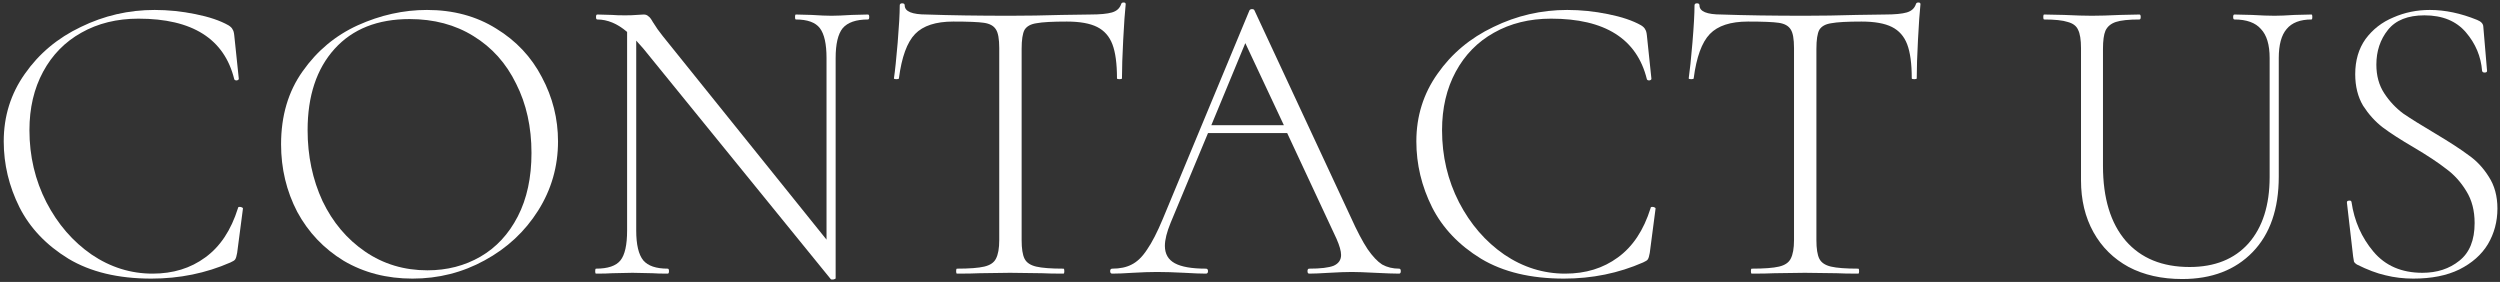 <?xml version="1.0" encoding="UTF-8"?> <svg xmlns="http://www.w3.org/2000/svg" width="603" height="68" viewBox="0 0 603 68" fill="none"><rect x="0" y="0" width="603" height="68" fill="#333333" stroke="none"/> <path d="M37.3 2.4C40.567 2.4 43.833 2.733 47.1 3.4C50.433 4.067 53.1 4.967 55.1 6.1C55.633 6.433 55.967 6.767 56.1 7.1C56.3 7.367 56.433 7.833 56.5 8.5L57.6 19C57.6 19.2 57.433 19.333 57.1 19.4C56.767 19.4 56.567 19.3 56.5 19.1C54.1 9.367 46.4 4.5 33.4 4.5C28.2 4.5 23.6 5.633 19.6 7.9C15.667 10.1 12.6 13.233 10.4 17.3C8.2 21.367 7.1 26.067 7.1 31.4C7.1 37.667 8.467 43.467 11.2 48.8C13.933 54.067 17.567 58.267 22.1 61.4C26.633 64.467 31.533 66 36.8 66C41.733 66 45.967 64.7 49.5 62.1C53.1 59.5 55.733 55.533 57.4 50.2C57.4 50 57.533 49.9 57.8 49.9C58 49.9 58.167 49.933 58.3 50C58.5 50.067 58.6 50.167 58.6 50.3L57.2 61C57.067 61.8 56.9 62.333 56.7 62.6C56.567 62.8 56.2 63.033 55.6 63.3C49.667 65.9 43.3 67.2 36.5 67.2C28.5 67.2 21.833 65.6 16.5 62.4C11.167 59.133 7.233 55 4.7 50C2.167 44.933 0.9 39.633 0.9 34.1C0.9 28.033 2.6 22.6 6 17.8C9.4 12.933 13.9 9.167 19.5 6.5C25.1 3.767 31.033 2.4 37.3 2.4Z" fill="white"></path> <path d="M99.494 67.2C93.294 67.2 87.761 65.767 82.894 62.9C78.094 59.967 74.361 56.033 71.694 51.1C69.094 46.1 67.794 40.667 67.794 34.8C67.794 27.933 69.528 22.067 72.994 17.2C76.461 12.267 80.894 8.567 86.294 6.1C91.761 3.633 97.328 2.4 102.994 2.4C109.328 2.4 114.894 3.9 119.694 6.9C124.494 9.833 128.161 13.733 130.694 18.6C133.294 23.467 134.594 28.633 134.594 34.1C134.594 40.167 132.994 45.733 129.794 50.8C126.594 55.867 122.294 59.867 116.894 62.8C111.561 65.733 105.761 67.2 99.494 67.2ZM103.094 65.2C107.828 65.2 112.094 64.1 115.894 61.9C119.694 59.7 122.694 56.467 124.894 52.2C127.094 47.933 128.194 42.833 128.194 36.9C128.194 30.633 126.961 25.067 124.494 20.2C122.094 15.267 118.661 11.433 114.194 8.7C109.794 5.967 104.661 4.6 98.794 4.6C91.061 4.6 85.028 7 80.694 11.8C76.361 16.6 74.194 23.133 74.194 31.4C74.194 37.6 75.394 43.3 77.794 48.5C80.261 53.633 83.694 57.7 88.094 60.7C92.494 63.7 97.494 65.2 103.094 65.2Z" fill="white"></path> <path d="M209.357 3.5C209.557 3.5 209.657 3.7 209.657 4.1C209.657 4.5 209.557 4.7 209.357 4.7C206.49 4.7 204.457 5.4 203.257 6.8C202.124 8.2 201.557 10.6 201.557 14V67.1C201.557 67.233 201.39 67.333 201.057 67.4C200.724 67.467 200.49 67.433 200.357 67.3L155.157 11.7L153.457 9.8V55.6C153.457 59 154.024 61.4 155.157 62.8C156.29 64.133 158.257 64.8 161.057 64.8C161.257 64.8 161.357 65 161.357 65.4C161.357 65.8 161.257 66 161.057 66C159.457 66 158.224 65.967 157.357 65.9L152.557 65.8L147.657 65.9C146.79 65.967 145.49 66 143.757 66C143.624 66 143.557 65.8 143.557 65.4C143.557 65 143.624 64.8 143.757 64.8C146.624 64.8 148.59 64.133 149.657 62.8C150.724 61.467 151.257 59.067 151.257 55.6V7.7C148.924 5.7 146.524 4.7 144.057 4.7C143.857 4.7 143.757 4.5 143.757 4.1C143.757 3.7 143.857 3.5 144.057 3.5L147.657 3.6C148.39 3.667 149.424 3.7 150.757 3.7C151.89 3.7 152.824 3.667 153.557 3.6C154.29 3.533 154.857 3.5 155.257 3.5C155.724 3.5 156.09 3.633 156.357 3.9C156.69 4.1 157.057 4.567 157.457 5.3C158.19 6.5 158.99 7.633 159.857 8.7L199.357 57.8V14C199.357 10.6 198.824 8.2 197.757 6.8C196.69 5.4 194.757 4.7 191.957 4.7C191.824 4.7 191.757 4.5 191.757 4.1C191.757 3.7 191.824 3.5 191.957 3.5L195.757 3.6C197.757 3.733 199.357 3.8 200.557 3.8C201.69 3.8 203.324 3.733 205.457 3.6L209.357 3.5Z" fill="white"></path> <path d="M229.918 5.2C225.718 5.2 222.651 6.2 220.718 8.2C218.785 10.2 217.485 13.767 216.818 18.9C216.818 19.033 216.618 19.1 216.218 19.1C215.818 19.1 215.618 19.033 215.618 18.9C215.885 17.1 216.185 14.233 216.518 10.3C216.851 6.3 217.018 3.3 217.018 1.3C217.018 0.967 217.218 0.8 217.618 0.8C218.018 0.8 218.218 0.967 218.218 1.3C218.218 2.767 219.985 3.5 223.518 3.5C229.251 3.7 235.951 3.8 243.618 3.8C247.551 3.8 251.718 3.733 256.118 3.6L262.918 3.5C265.318 3.5 267.085 3.333 268.218 3C269.351 2.667 270.085 2 270.418 1C270.485 0.733 270.685 0.6 271.018 0.6C271.351 0.6 271.518 0.733 271.518 1C271.318 2.867 271.118 5.733 270.918 9.6C270.718 13.4 270.618 16.5 270.618 18.9C270.618 19.033 270.418 19.1 270.018 19.1C269.618 19.1 269.418 19.033 269.418 18.9C269.418 15.367 269.051 12.633 268.318 10.7C267.585 8.767 266.351 7.367 264.618 6.5C262.885 5.633 260.451 5.2 257.318 5.2C253.851 5.2 251.418 5.333 250.018 5.6C248.618 5.8 247.651 6.333 247.118 7.2C246.651 8.067 246.418 9.6 246.418 11.8V57.9C246.418 59.967 246.651 61.467 247.118 62.4C247.585 63.333 248.518 63.967 249.918 64.3C251.318 64.633 253.518 64.8 256.518 64.8C256.651 64.8 256.718 65 256.718 65.4C256.718 65.8 256.651 66 256.518 66C254.318 66 252.585 65.967 251.318 65.9L243.618 65.8L236.318 65.9C234.985 65.967 233.151 66 230.818 66C230.685 66 230.618 65.8 230.618 65.4C230.618 65 230.685 64.8 230.818 64.8C233.818 64.8 236.018 64.633 237.418 64.3C238.818 63.967 239.751 63.333 240.218 62.4C240.751 61.4 241.018 59.9 241.018 57.9V11.6C241.018 9.4 240.751 7.9 240.218 7.1C239.685 6.233 238.718 5.7 237.318 5.5C235.985 5.3 233.518 5.2 229.918 5.2Z" fill="white"></path> <path d="M337.47 64.8C337.737 64.8 337.87 65 337.87 65.4C337.87 65.8 337.737 66 337.47 66C336.27 66 334.337 65.933 331.67 65.8C329.137 65.667 327.27 65.6 326.07 65.6C324.67 65.6 322.837 65.667 320.57 65.8C318.437 65.933 316.837 66 315.77 66C315.504 66 315.37 65.8 315.37 65.4C315.37 65 315.504 64.8 315.77 64.8C318.504 64.8 320.47 64.567 321.67 64.1C322.87 63.567 323.47 62.7 323.47 61.5C323.47 60.567 323.104 59.267 322.37 57.6L310.47 32.1H291.37L282.37 53.7C281.437 55.967 280.97 57.833 280.97 59.3C280.97 61.233 281.77 62.633 283.37 63.5C284.97 64.367 287.47 64.8 290.87 64.8C291.204 64.8 291.37 65 291.37 65.4C291.37 65.8 291.204 66 290.87 66C289.67 66 287.937 65.933 285.67 65.8C283.137 65.667 280.937 65.6 279.07 65.6C277.404 65.6 275.437 65.667 273.17 65.8C271.17 65.933 269.537 66 268.27 66C267.937 66 267.77 65.8 267.77 65.4C267.77 65 267.937 64.8 268.27 64.8C270.137 64.8 271.704 64.467 272.97 63.8C274.304 63.133 275.537 61.933 276.67 60.2C277.87 58.467 279.137 56 280.47 52.8L301.37 2.5C301.504 2.3 301.704 2.2 301.97 2.2C302.304 2.2 302.504 2.3 302.57 2.5L325.77 52.3C327.304 55.7 328.67 58.3 329.87 60.1C331.07 61.833 332.237 63.067 333.37 63.8C334.57 64.467 335.937 64.8 337.47 64.8ZM292.17 30.2H309.67L300.37 10.4L292.17 30.2Z" fill="white"></path> <path d="M378.023 2.4C381.289 2.4 384.556 2.733 387.823 3.4C391.156 4.067 393.823 4.967 395.823 6.1C396.356 6.433 396.689 6.767 396.823 7.1C397.023 7.367 397.156 7.833 397.223 8.5L398.323 19C398.323 19.2 398.156 19.333 397.823 19.4C397.489 19.4 397.289 19.3 397.223 19.1C394.823 9.367 387.123 4.5 374.123 4.5C368.923 4.5 364.323 5.633 360.323 7.9C356.389 10.1 353.323 13.233 351.123 17.3C348.923 21.367 347.823 26.067 347.823 31.4C347.823 37.667 349.189 43.467 351.923 48.8C354.656 54.067 358.289 58.267 362.823 61.4C367.356 64.467 372.256 66 377.523 66C382.456 66 386.689 64.7 390.223 62.1C393.823 59.5 396.456 55.533 398.123 50.2C398.123 50 398.256 49.9 398.523 49.9C398.723 49.9 398.889 49.933 399.023 50C399.223 50.067 399.323 50.167 399.323 50.3L397.923 61C397.789 61.8 397.623 62.333 397.423 62.6C397.289 62.8 396.923 63.033 396.323 63.3C390.389 65.9 384.023 67.2 377.223 67.2C369.223 67.2 362.556 65.6 357.223 62.4C351.889 59.133 347.956 55 345.423 50C342.889 44.933 341.623 39.633 341.623 34.1C341.623 28.033 343.323 22.6 346.723 17.8C350.123 12.933 354.623 9.167 360.223 6.5C365.823 3.767 371.756 2.4 378.023 2.4Z" fill="white"></path> <path d="M421.617 5.2C417.417 5.2 414.35 6.2 412.417 8.2C410.484 10.2 409.184 13.767 408.517 18.9C408.517 19.033 408.317 19.1 407.917 19.1C407.517 19.1 407.317 19.033 407.317 18.9C407.584 17.1 407.884 14.233 408.217 10.3C408.55 6.3 408.717 3.3 408.717 1.3C408.717 0.967 408.917 0.8 409.317 0.8C409.717 0.8 409.917 0.967 409.917 1.3C409.917 2.767 411.684 3.5 415.217 3.5C420.95 3.7 427.65 3.8 435.317 3.8C439.25 3.8 443.417 3.733 447.817 3.6L454.617 3.5C457.017 3.5 458.784 3.333 459.917 3C461.05 2.667 461.784 2 462.117 1C462.184 0.733 462.384 0.6 462.717 0.6C463.05 0.6 463.217 0.733 463.217 1C463.017 2.867 462.817 5.733 462.617 9.6C462.417 13.4 462.317 16.5 462.317 18.9C462.317 19.033 462.117 19.1 461.717 19.1C461.317 19.1 461.117 19.033 461.117 18.9C461.117 15.367 460.75 12.633 460.017 10.7C459.284 8.767 458.05 7.367 456.317 6.5C454.584 5.633 452.15 5.2 449.017 5.2C445.55 5.2 443.117 5.333 441.717 5.6C440.317 5.8 439.35 6.333 438.817 7.2C438.35 8.067 438.117 9.6 438.117 11.8V57.9C438.117 59.967 438.35 61.467 438.817 62.4C439.284 63.333 440.217 63.967 441.617 64.3C443.017 64.633 445.217 64.8 448.217 64.8C448.35 64.8 448.417 65 448.417 65.4C448.417 65.8 448.35 66 448.217 66C446.017 66 444.284 65.967 443.017 65.9L435.317 65.8L428.017 65.9C426.684 65.967 424.85 66 422.517 66C422.384 66 422.317 65.8 422.317 65.4C422.317 65 422.384 64.8 422.517 64.8C425.517 64.8 427.717 64.633 429.117 64.3C430.517 63.967 431.45 63.333 431.917 62.4C432.45 61.4 432.717 59.9 432.717 57.9V11.6C432.717 9.4 432.45 7.9 431.917 7.1C431.384 6.233 430.417 5.7 429.017 5.5C427.684 5.3 425.217 5.2 421.617 5.2Z" fill="white"></path> <path d="M547.438 14C547.438 10.8 546.738 8.467 545.338 7C544.005 5.467 541.872 4.7 538.938 4.7C538.738 4.7 538.638 4.5 538.638 4.1C538.638 3.7 538.738 3.5 538.938 3.5L543.138 3.6C545.405 3.733 547.238 3.8 548.638 3.8C549.838 3.8 551.438 3.733 553.438 3.6L557.538 3.5C557.672 3.5 557.738 3.7 557.738 4.1C557.738 4.5 557.672 4.7 557.538 4.7C554.805 4.7 552.805 5.467 551.538 7C550.272 8.467 549.638 10.8 549.638 14V42.6C549.638 50.4 547.538 56.467 543.338 60.8C539.138 65.133 533.472 67.3 526.338 67.3C521.405 67.3 517.105 66.333 513.438 64.4C509.772 62.4 506.938 59.6 504.938 56C502.938 52.4 501.938 48.233 501.938 43.5V11.6C501.938 9.6 501.705 8.133 501.238 7.2C500.838 6.267 500.005 5.633 498.738 5.3C497.538 4.9 495.638 4.7 493.038 4.7C492.905 4.7 492.838 4.5 492.838 4.1C492.838 3.7 492.905 3.5 493.038 3.5L497.838 3.6C500.638 3.733 502.872 3.8 504.538 3.8C506.338 3.8 508.638 3.733 511.438 3.6L516.038 3.5C516.238 3.5 516.338 3.7 516.338 4.1C516.338 4.5 516.238 4.7 516.038 4.7C513.438 4.7 511.538 4.9 510.338 5.3C509.138 5.7 508.305 6.4 507.838 7.4C507.438 8.333 507.238 9.8 507.238 11.8V40C507.238 47.8 509.072 53.833 512.738 58.1C516.405 62.3 521.538 64.4 528.138 64.4C534.205 64.4 538.938 62.5 542.338 58.7C545.738 54.833 547.438 49.5 547.438 42.7V14Z" fill="white"></path> <path d="M573.179 15.6C573.179 18.267 573.812 20.567 575.079 22.5C576.345 24.433 577.879 26.067 579.679 27.4C581.545 28.667 584.112 30.267 587.379 32.2C590.845 34.267 593.512 36 595.379 37.4C597.312 38.733 598.945 40.467 600.279 42.6C601.679 44.733 602.379 47.3 602.379 50.3C602.379 53.433 601.612 56.3 600.079 58.9C598.545 61.433 596.245 63.467 593.179 65C590.179 66.467 586.479 67.2 582.079 67.2C579.745 67.2 577.512 66.933 575.379 66.4C573.312 65.933 571.012 65.067 568.479 63.8C568.145 63.6 567.912 63.367 567.779 63.1C567.712 62.833 567.645 62.433 567.579 61.9L566.079 48.9V48.8C566.079 48.533 566.245 48.4 566.579 48.4C566.912 48.333 567.112 48.433 567.179 48.7C567.846 53.3 569.612 57.3 572.479 60.7C575.345 64.1 579.279 65.8 584.279 65.8C587.812 65.8 590.779 64.833 593.179 62.9C595.645 60.967 596.879 57.933 596.879 53.8C596.879 50.8 596.212 48.233 594.879 46.1C593.545 43.9 591.912 42.1 589.979 40.7C588.112 39.233 585.545 37.533 582.279 35.6C579.079 33.733 576.545 32.1 574.679 30.7C572.879 29.3 571.312 27.567 569.979 25.5C568.712 23.367 568.079 20.833 568.079 17.9C568.079 14.567 568.912 11.733 570.579 9.4C572.312 7.067 574.545 5.333 577.279 4.2C580.012 3 582.945 2.4 586.079 2.4C589.745 2.4 593.545 3.2 597.479 4.8C598.479 5.2 598.979 5.767 598.979 6.5L599.879 17.1C599.879 17.367 599.679 17.5 599.279 17.5C598.945 17.5 598.746 17.367 598.679 17.1C598.412 13.633 597.112 10.533 594.779 7.8C592.445 5.067 589.112 3.7 584.779 3.7C580.779 3.7 577.845 4.867 575.979 7.2C574.112 9.533 573.179 12.333 573.179 15.6Z" fill="white"></path> </svg> 
